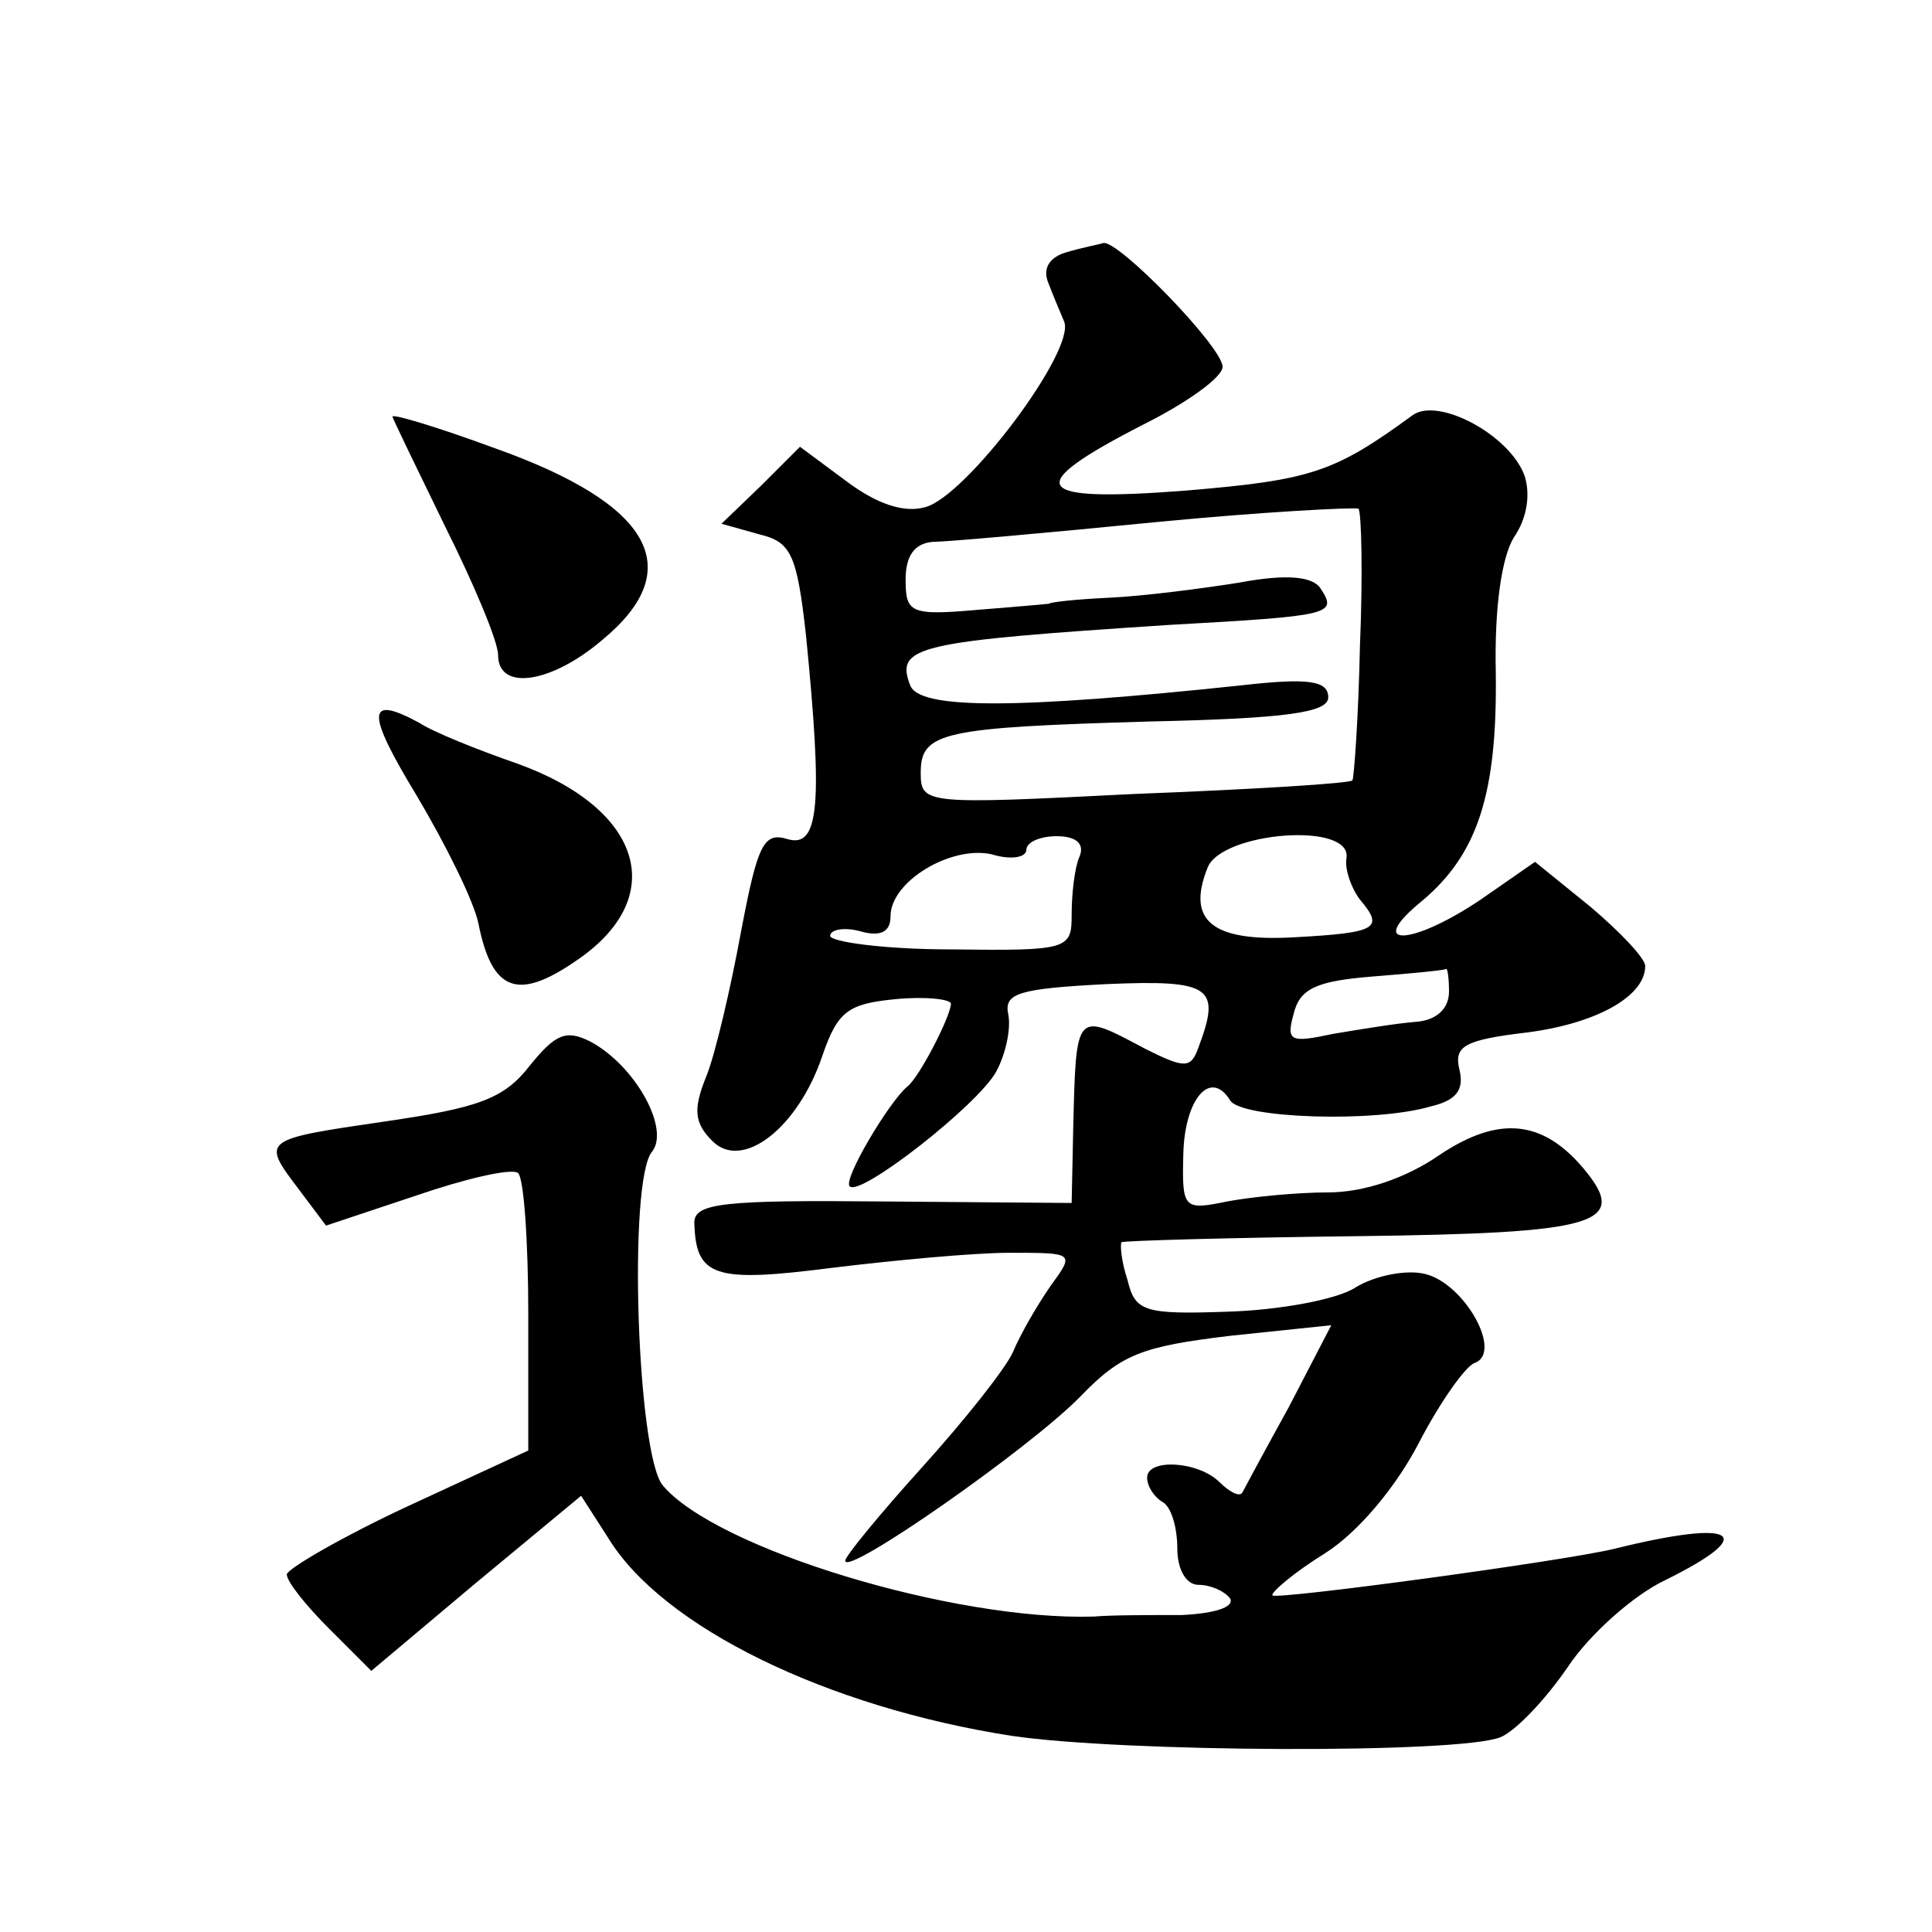 <?xml version="1.0" standalone="no"?>
<!DOCTYPE svg PUBLIC "-//W3C//DTD SVG 20010904//EN"
 "http://www.w3.org/TR/2001/REC-SVG-20010904/DTD/svg10.dtd">
<svg version="1.0" xmlns="http://www.w3.org/2000/svg"
 width="128pt" height="128pt" viewBox="0 0 128 128"
 preserveAspectRatio="xMidYMid meet">
<g transform="translate(0,128) scale(0.1,-0.1)"
fill="#0" stroke="none">
<path d="M707 1113 c-11 -3 -16 -10 -13 -19 3 -8 8 -20 11 -27 8 -19 -65 -116 -92
-123 -14 -4 -32 2 -52 17 l-31 23 -26 -26 -26 -25 25 -7 c21 -5 25 -13 31 -67 11
-111 9 -141 -12 -135 -16 5 -20 -3 -31 -61 -7 -38 -17 -81 -23 -96 -9 -22 -8 -31
4 -43 20 -20 57 9 73 57 10 29 17 34 48 37 20 2 37 0 37 -3 0 -8 -21 -49 -29 -55
-12 -10 -43 -62 -38 -66 7 -7 85 54 97 76 6 11 10 28 8 38 -3 14 7 17 65 20 70
3 76 -2 61 -42 -5 -14 -9 -14 -35 -1 -47 25 -46 26 -48 -54 l-1 -48 -125 1 c-105
1 -125 -1 -125 -14 1 -36 13 -40 91 -30 41 5 94 10 118 10 43 0 43 0 27 -22 -9
-13 -20 -32 -25 -44 -5 -11 -32 -45 -60 -76 -28 -31 -51 -59 -51 -62 0 -11 123
75 156 109 27 28 41 33 99 40 l67 7 -28 -54 c-16 -29 -30 -55 -31 -57 -2 -3 -9
1 -15 7 -14 14 -48 16 -48 3 0 -6 5 -13 10 -16 6 -3 10 -17 10 -31 0 -14 6 -24
14 -24 8 0 17 -4 21 -9 3 -6 -11 -10 -32 -11 -21 0 -47 0 -58 -1 -93 -3 -251 45
-286 87 -17 21 -23 202 -7 221 12 15 -11 57 -41 73 -16 8 -23 5 -40 -16 -17 -22
-34 -28 -96 -37 -82 -12 -82 -12 -57 -45 l18 -24 60 20 c32 11 62 18 67 15 4 -2
7 -45 7 -94 l0 -90 -80 -37 c-43 -20 -79 -41 -80 -45 0 -5 13 -21 28 -36 l28 -28
69 58 70 58 18 -28 c36 -59 145 -112 267 -131 74 -11 296 -12 324 -1 10 4 30 25
45 47 14 21 43 47 64 57 63 31 48 41 -33 21 -32 -8 -224 -34 -227 -31 -1 2 14 15
35 28 22 14 47 44 62 73 14 27 31 51 37 53 19 7 -7 53 -33 59 -12 3 -33 -1 -46
-9 -12 -8 -51 -15 -84 -16 -56 -2 -62 0 -67 21 -4 12 -5 23 -4 25 2 1 71 3 156
4 160 2 181 8 150 45 -27 32 -56 35 -95 9 -23 -16 -51 -25 -74 -25 -21 0 -51 -3
-67 -6 -29 -6 -30 -5 -29 32 1 36 18 56 31 35 7 -12 96 -15 133 -4 17 4 22 11 19
24 -4 16 3 20 45 25 46 6 78 24 78 44 0 5 -16 22 -36 39 l-37 30 -36 -25 c-46 -31
-77 -32 -39 -1 37 31 50 71 49 151 -1 44 4 77 12 90 9 13 11 29 7 41 -10 27 -57
52 -74 40 -52 -38 -67 -43 -150 -50 -103 -8 -110 2 -28 44 28 14 52 31 52 38 0
13 -69 84 -79 82 -3 -1 -14 -3 -24 -6z m194 -261 c-1 -48 -4 -88 -5 -89 -1 -2 -66
-6 -144 -9 -139 -7 -142 -7 -142 14 0 27 14 30 152 34 91 2 118 6 118 16 0 11 -13
13 -57 8 -151 -16 -214 -16 -220 0 -10 26 4 29 172 40 108 6 111 7 100 24 -5 8
-22 10 -54 4 -25 -4 -64 -9 -86 -10 -22 -1 -40 -3 -40 -4 0 0 -21 -2 -47 -4 -45
-4 -48 -2 -48 20 0 16 6 24 18 25 9 0 76 6 147 13 72 7 132 10 135 9 2 -2 3 -43
1 -91z m-186 -140 c-3 -7 -5 -24 -5 -38 0 -23 -2 -24 -80 -23 -44 0 -80 5 -80 9
0 4 9 6 20 3 14 -4 20 0 20 10 0 23 40 47 67 41 13 -4 23 -2 23 3 0 5 9 9 20 9
13 0 19 -5 15 -14z m177 -1 c-1 -7 3 -19 9 -27 16 -19 12 -22 -44 -25 -54 -3 -71
11 -57 46 9 24 97 31 92 6z m68 -88 c0 -11 -8 -19 -22 -20 -13 -1 -37 -5 -55 -8
-28 -6 -31 -5 -26 13 4 17 15 22 52 25 25 2 47 4 49 5 1 1 2 -6 2 -15z M260 1004
c0 -1 16 -34 35 -73 19 -38 35 -76 35 -85 0 -24 35 -19 69 10 57 47 33 90 -71 127
-38 14 -68 23 -68 21z M276 753 c19 -32 38 -70 41 -85 9 -45 26 -51 64 -25 63 42
45 101 -38 131 -26 9 -56 21 -65 27 -35 19 -36 8 -2 -48z"/>
</g>
</svg>

